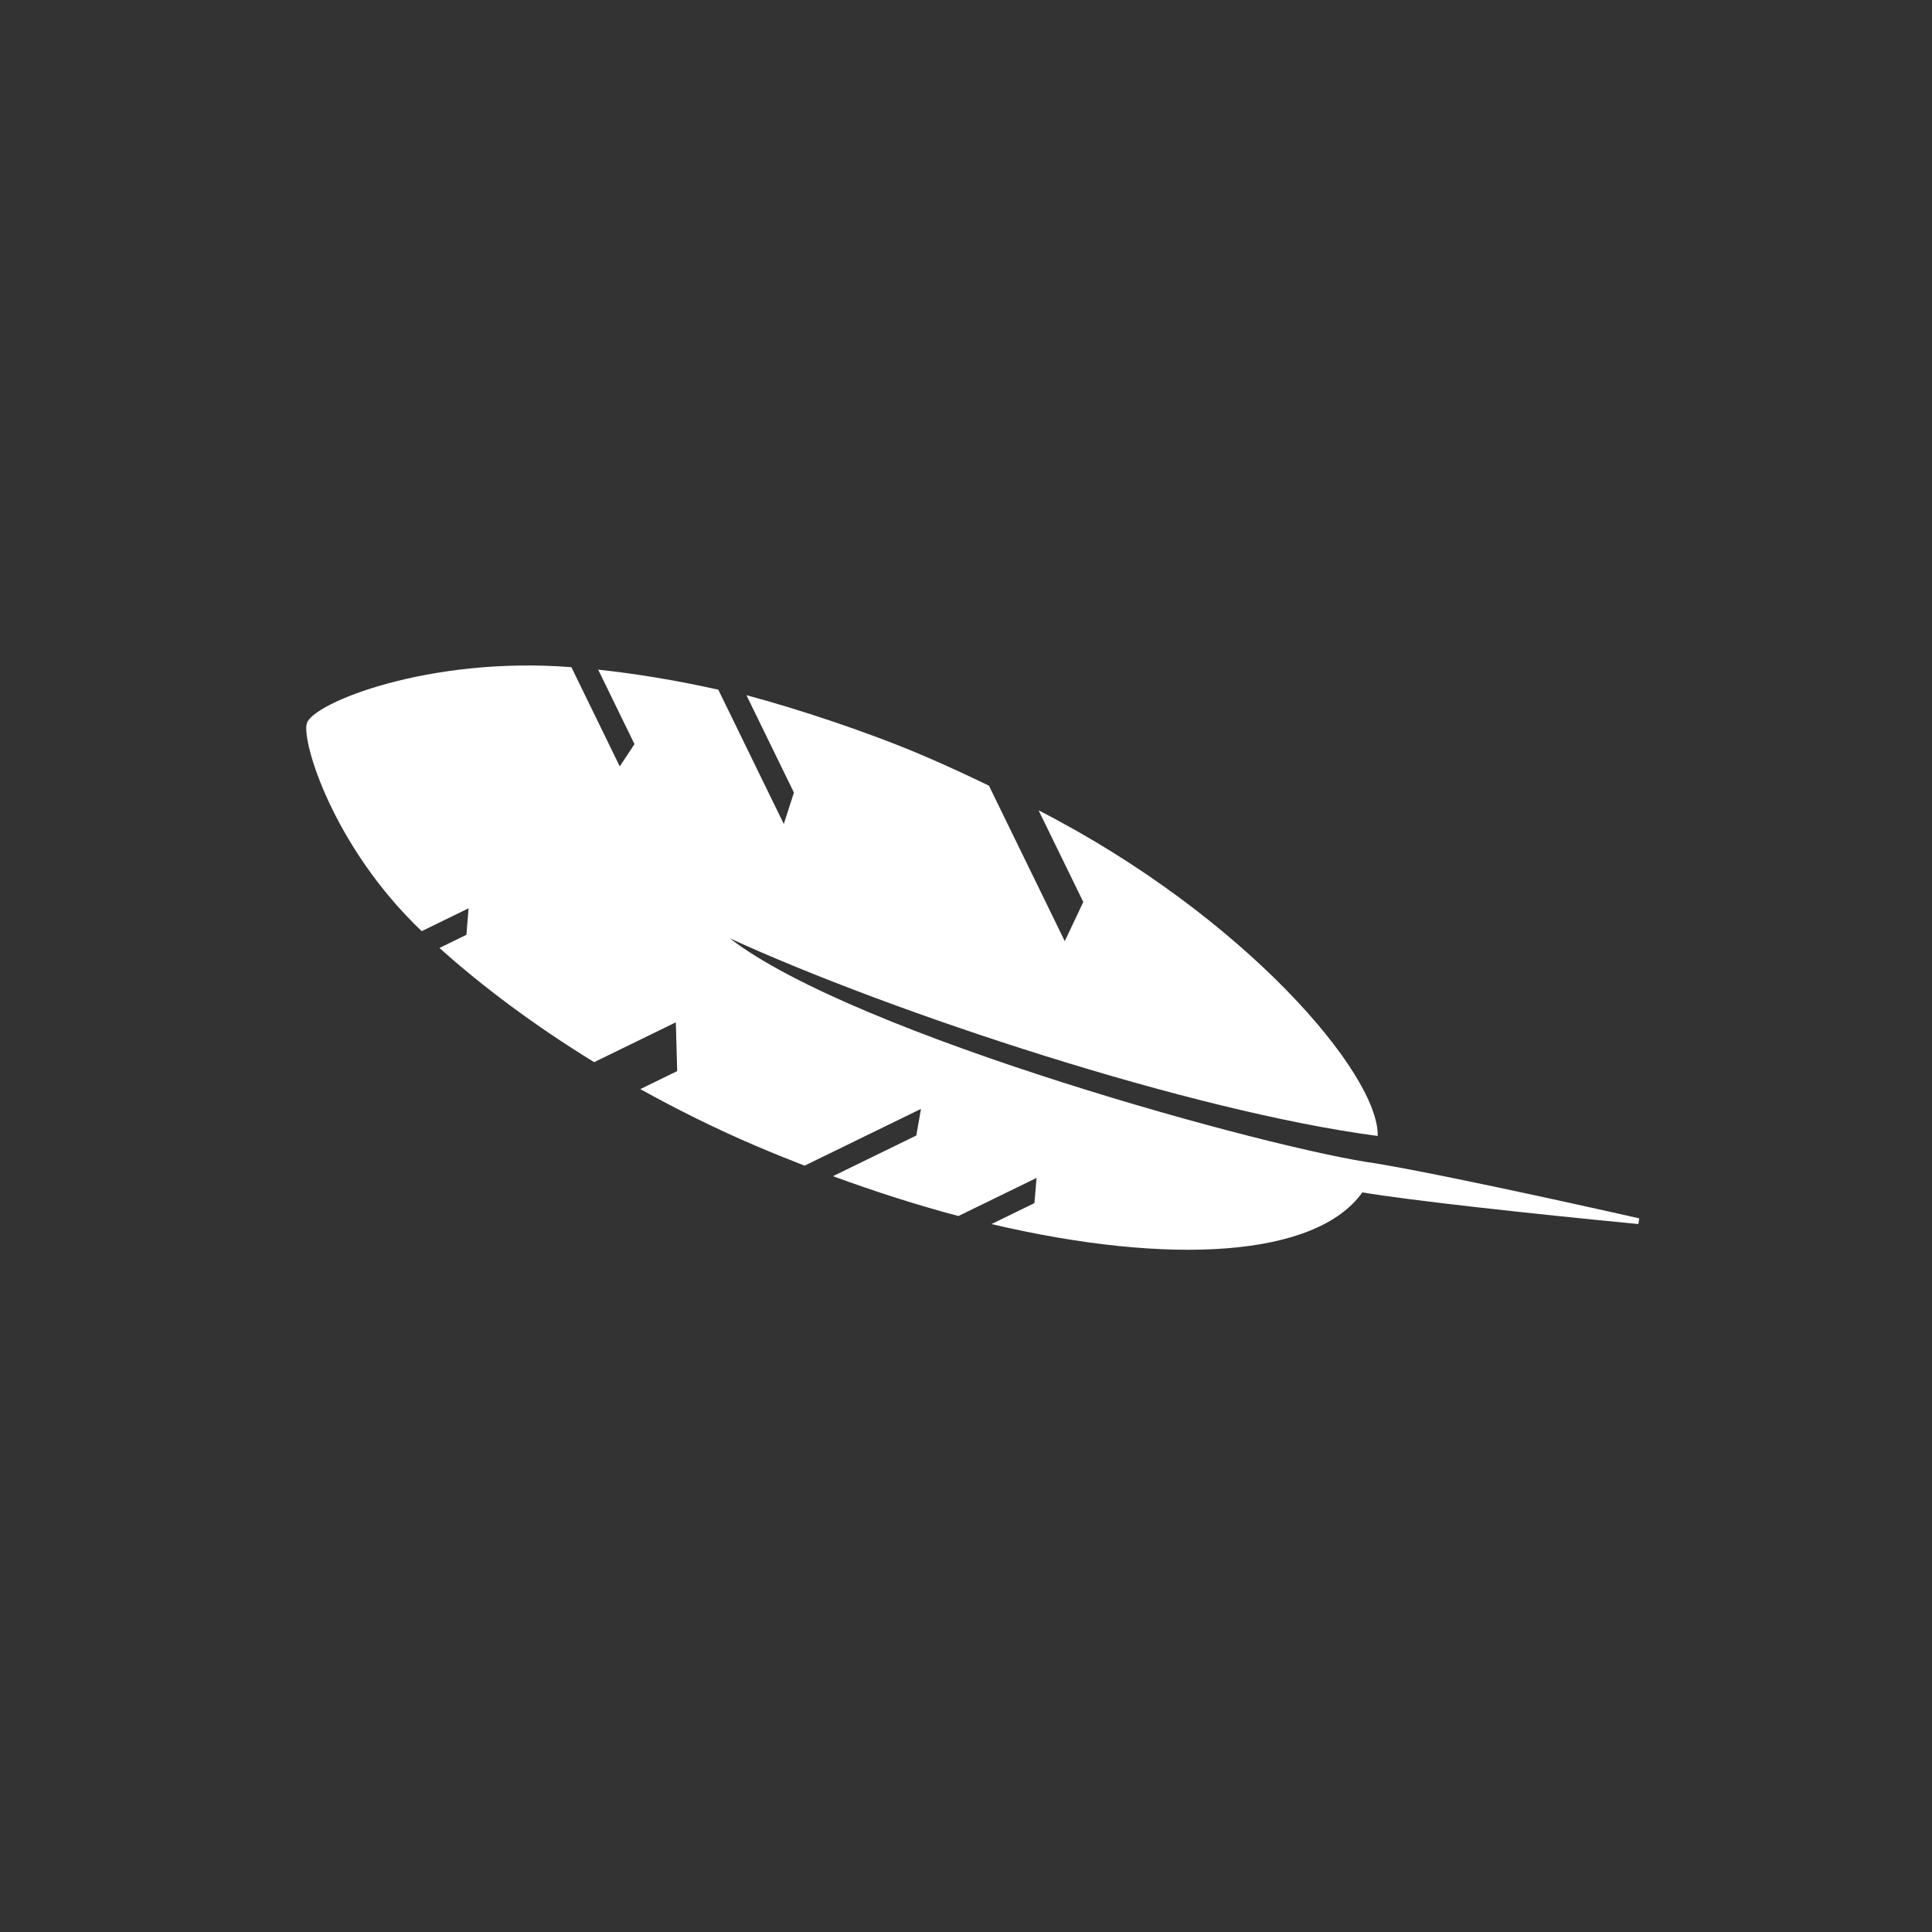 <?xml version="1.0" encoding="UTF-8"?> <svg xmlns="http://www.w3.org/2000/svg" xmlns:xlink="http://www.w3.org/1999/xlink" width="130px" height="130px" viewBox="0 0 130 130" version="1.1"><rect x="0" y="0" width="130" height="130" fill="#333333" stroke="none"/><title>icone-plume</title><defs><rect id="path-1" x="0" y="0" width="130" height="130"></rect></defs><g id="Page-1" stroke="none" stroke-width="1" fill="none" fill-rule="evenodd"><g id="Artboard" transform="translate(-507, -78)"><g id="icone-plume" transform="translate(507, 78)"><mask id="mask-2" fill="white"><use xlink:href="#path-1"></use></mask><g id="Rectangle-Copy"></g><path d="M87.719,50.647 L95.149,50.647 C100.013,42.393 100.619,33.954 99.553,32.989 C98.604,32.13 91.305,30.946 83.599,33.808 L83.6,37.318 L82.06,36.406 L82.06,34.388 C78.453,35.848 74.552,37.856 70.59,40.374 L70.59,46.488 L67.599,45.133 L67.599,42.372 C65.3,43.979 63.001,45.742 60.745,47.695 C59.846,48.474 58.975,49.259 58.123,50.048 L58.123,58.761 L56.651,57.694 L56.65,51.453 C54.438,53.582 52.381,55.731 50.54,57.865 L50.539,63.716 L49.079,62.843 L49.078,59.627 C41.212,69.264 37.505,78.311 40.055,82.991 C38.252,85.498 33.784,92.568 30,98.749 L30.316,98.971 C30.395,98.873 38.231,89.121 41.387,84.694 C41.392,84.687 41.399,84.678 41.404,84.671 C45.274,78.857 64.511,56.963 74.079,52.229 C64.777,59.866 49.974,75.058 43.014,85.584 C46.701,87.499 60.264,84.01 72.709,74.681 L65.847,74.681 L64.026,72.405 L75.667,72.405 C76.93,71.409 78.193,70.383 79.449,69.296 C82.417,66.726 85.924,63.139 88.291,60.408 L81.001,60.408 L79.4,58.869 L89.454,58.869 C91.252,56.617 92.841,54.375 94.21,52.195 L88.635,52.195 L87.719,50.647 Z" id="Shape" fill="#FFFFFF" fill-rule="nonzero" mask="url(#mask-2)" transform="translate(65, 65.486) rotate(-116) translate(-65, -65.486) "></path></g></g></g></svg> 